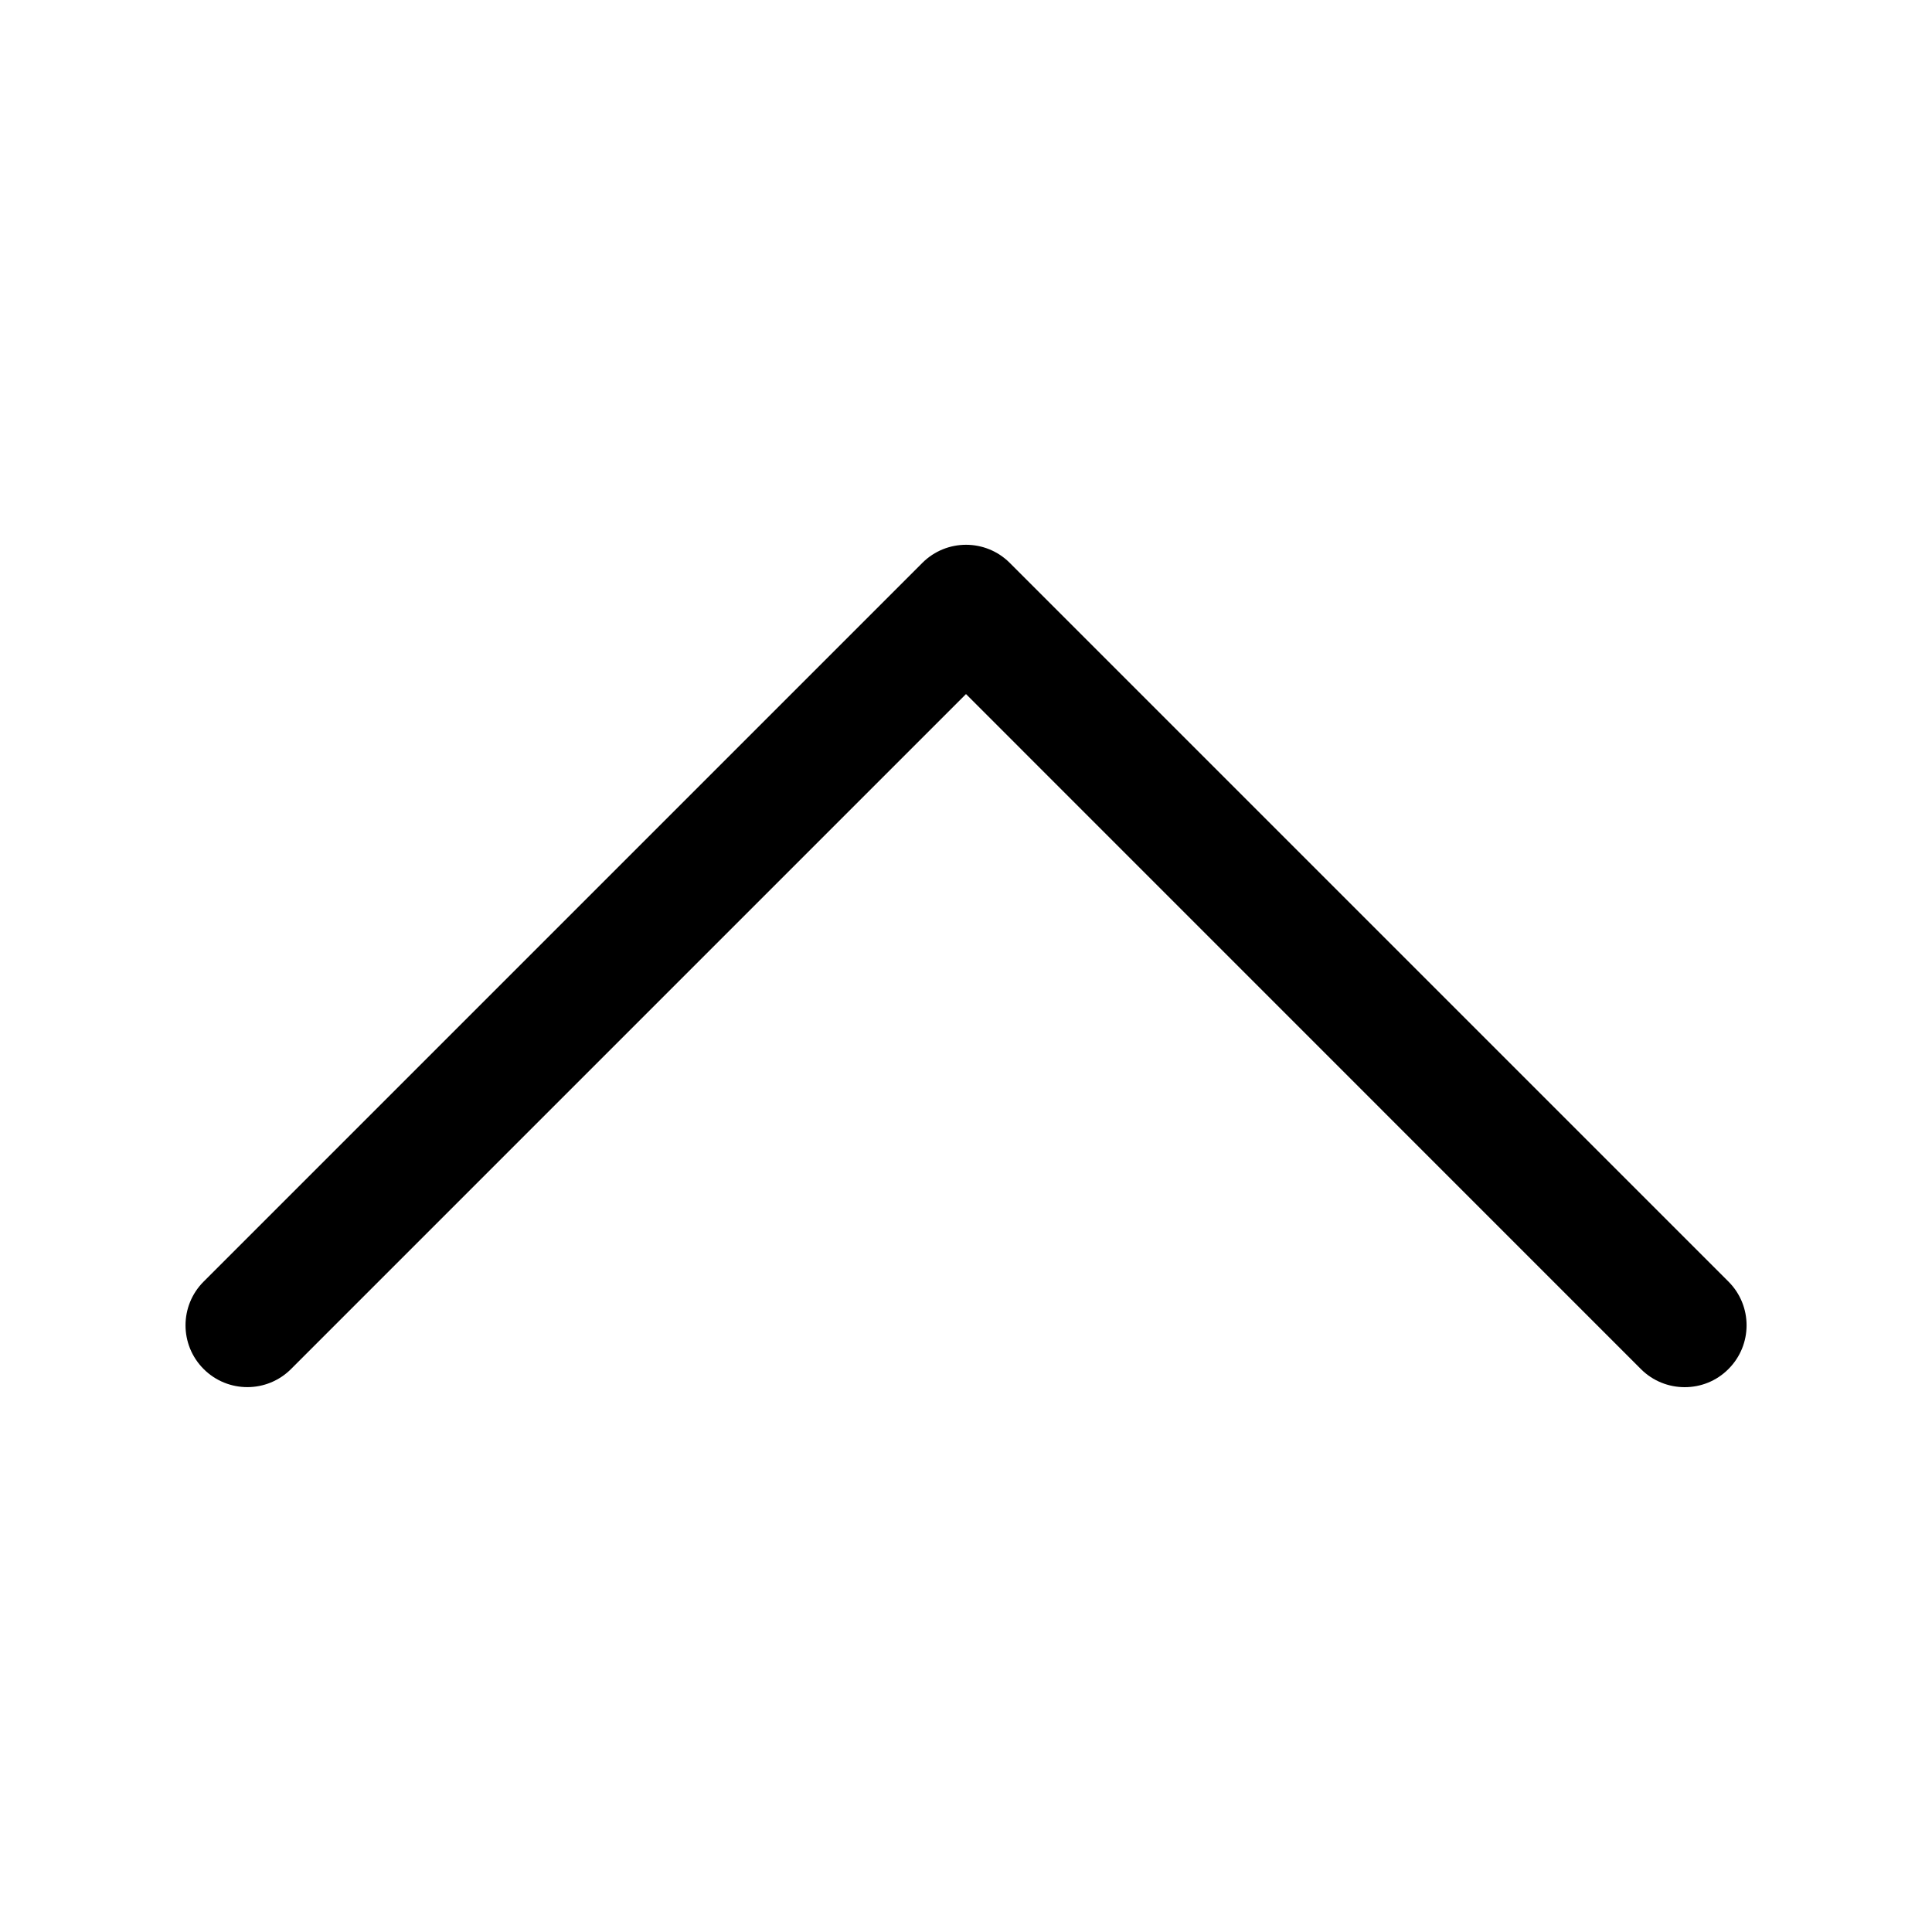 <svg xmlns="http://www.w3.org/2000/svg" id="Layer_1" height="512" viewBox="0 0 2000 2000" width="512"><g><g><path d="m1744 1436c-16.4 0-32.8-6.2-45.3-18.7l-698.7-698.8-698.7 698.7c-25 25-65.5 25-90.5 0s-25-65.5 0-90.5l744-744c25-25 65.5-25 90.5 0l744 744c25 25 25 65.5 0 90.5-12.5 12.6-28.9 18.8-45.3 18.8z"></path></g></g></svg>